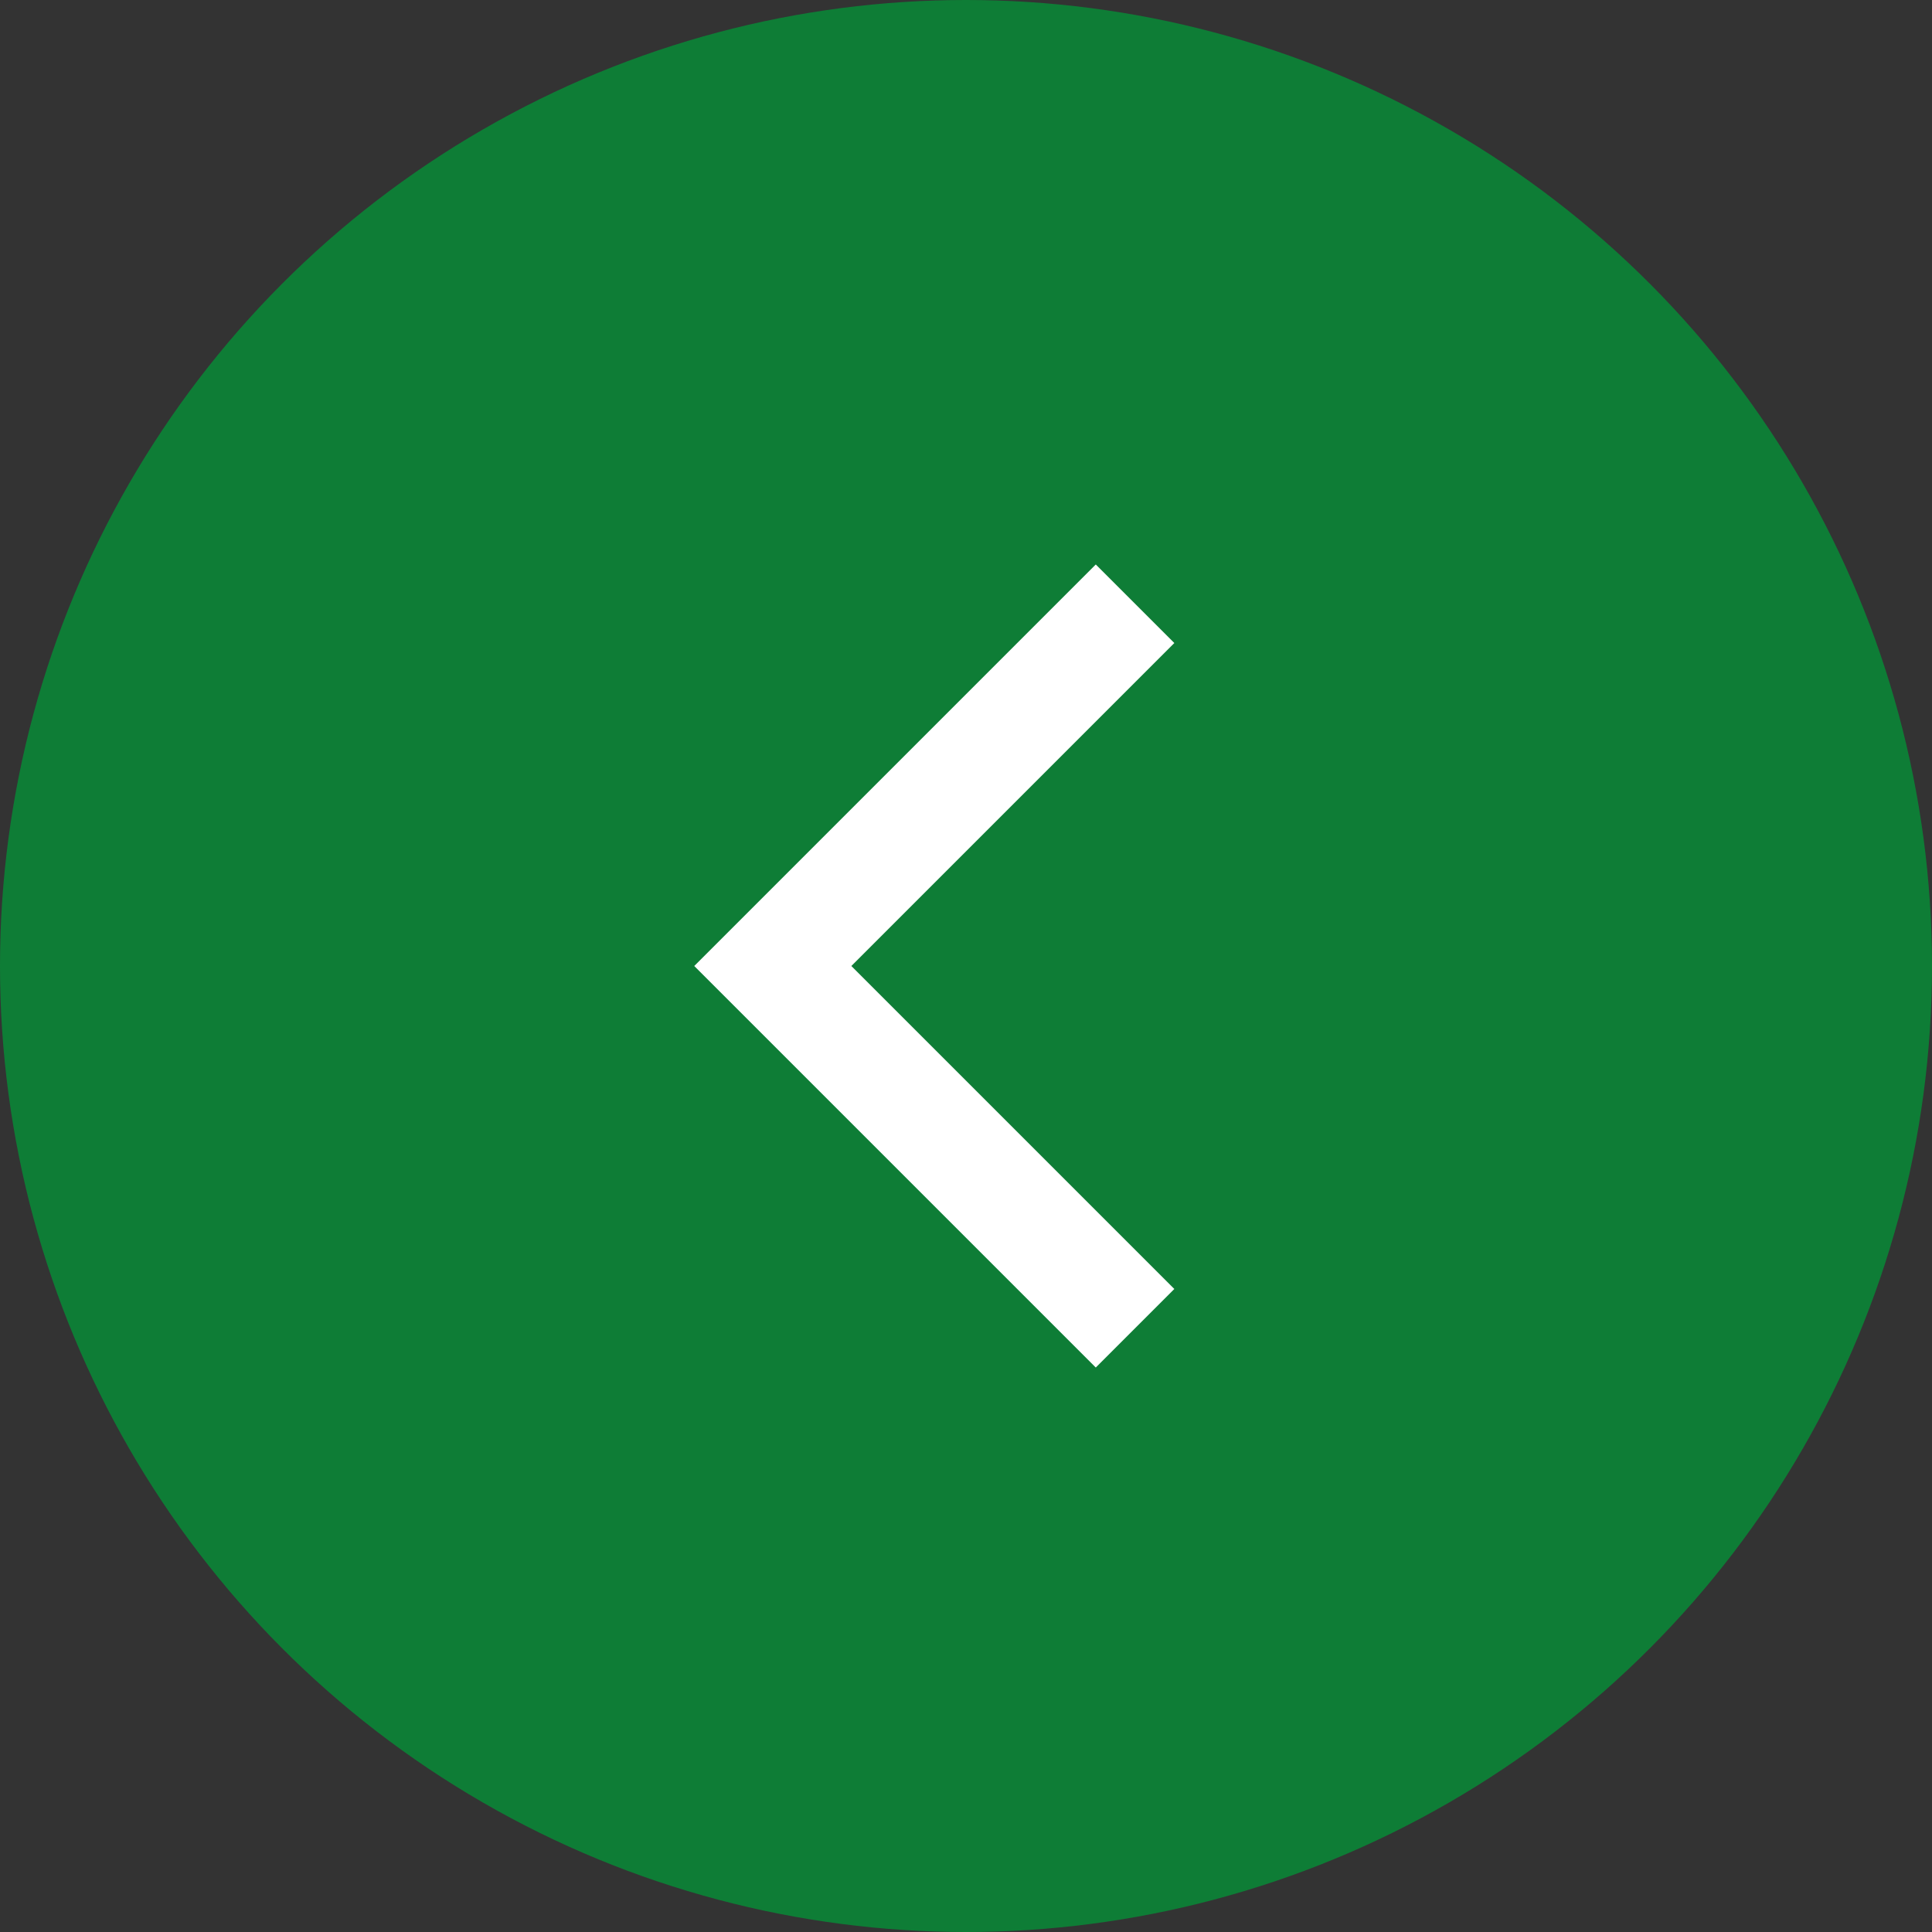 <?xml version="1.0" encoding="UTF-8"?> <svg xmlns="http://www.w3.org/2000/svg" width="40" height="40" viewBox="0 0 40 40" fill="none"><rect x="0" y="0" width="40" height="40" fill="#333333" stroke="none"/> <circle cx="20" cy="20" r="20" transform="rotate(-180 20 20)" fill="#0E7D36"></circle> <path d="M23.5 27.5L16 20L23.5 12.5" stroke="white" stroke-width="2.3"></path> </svg> 